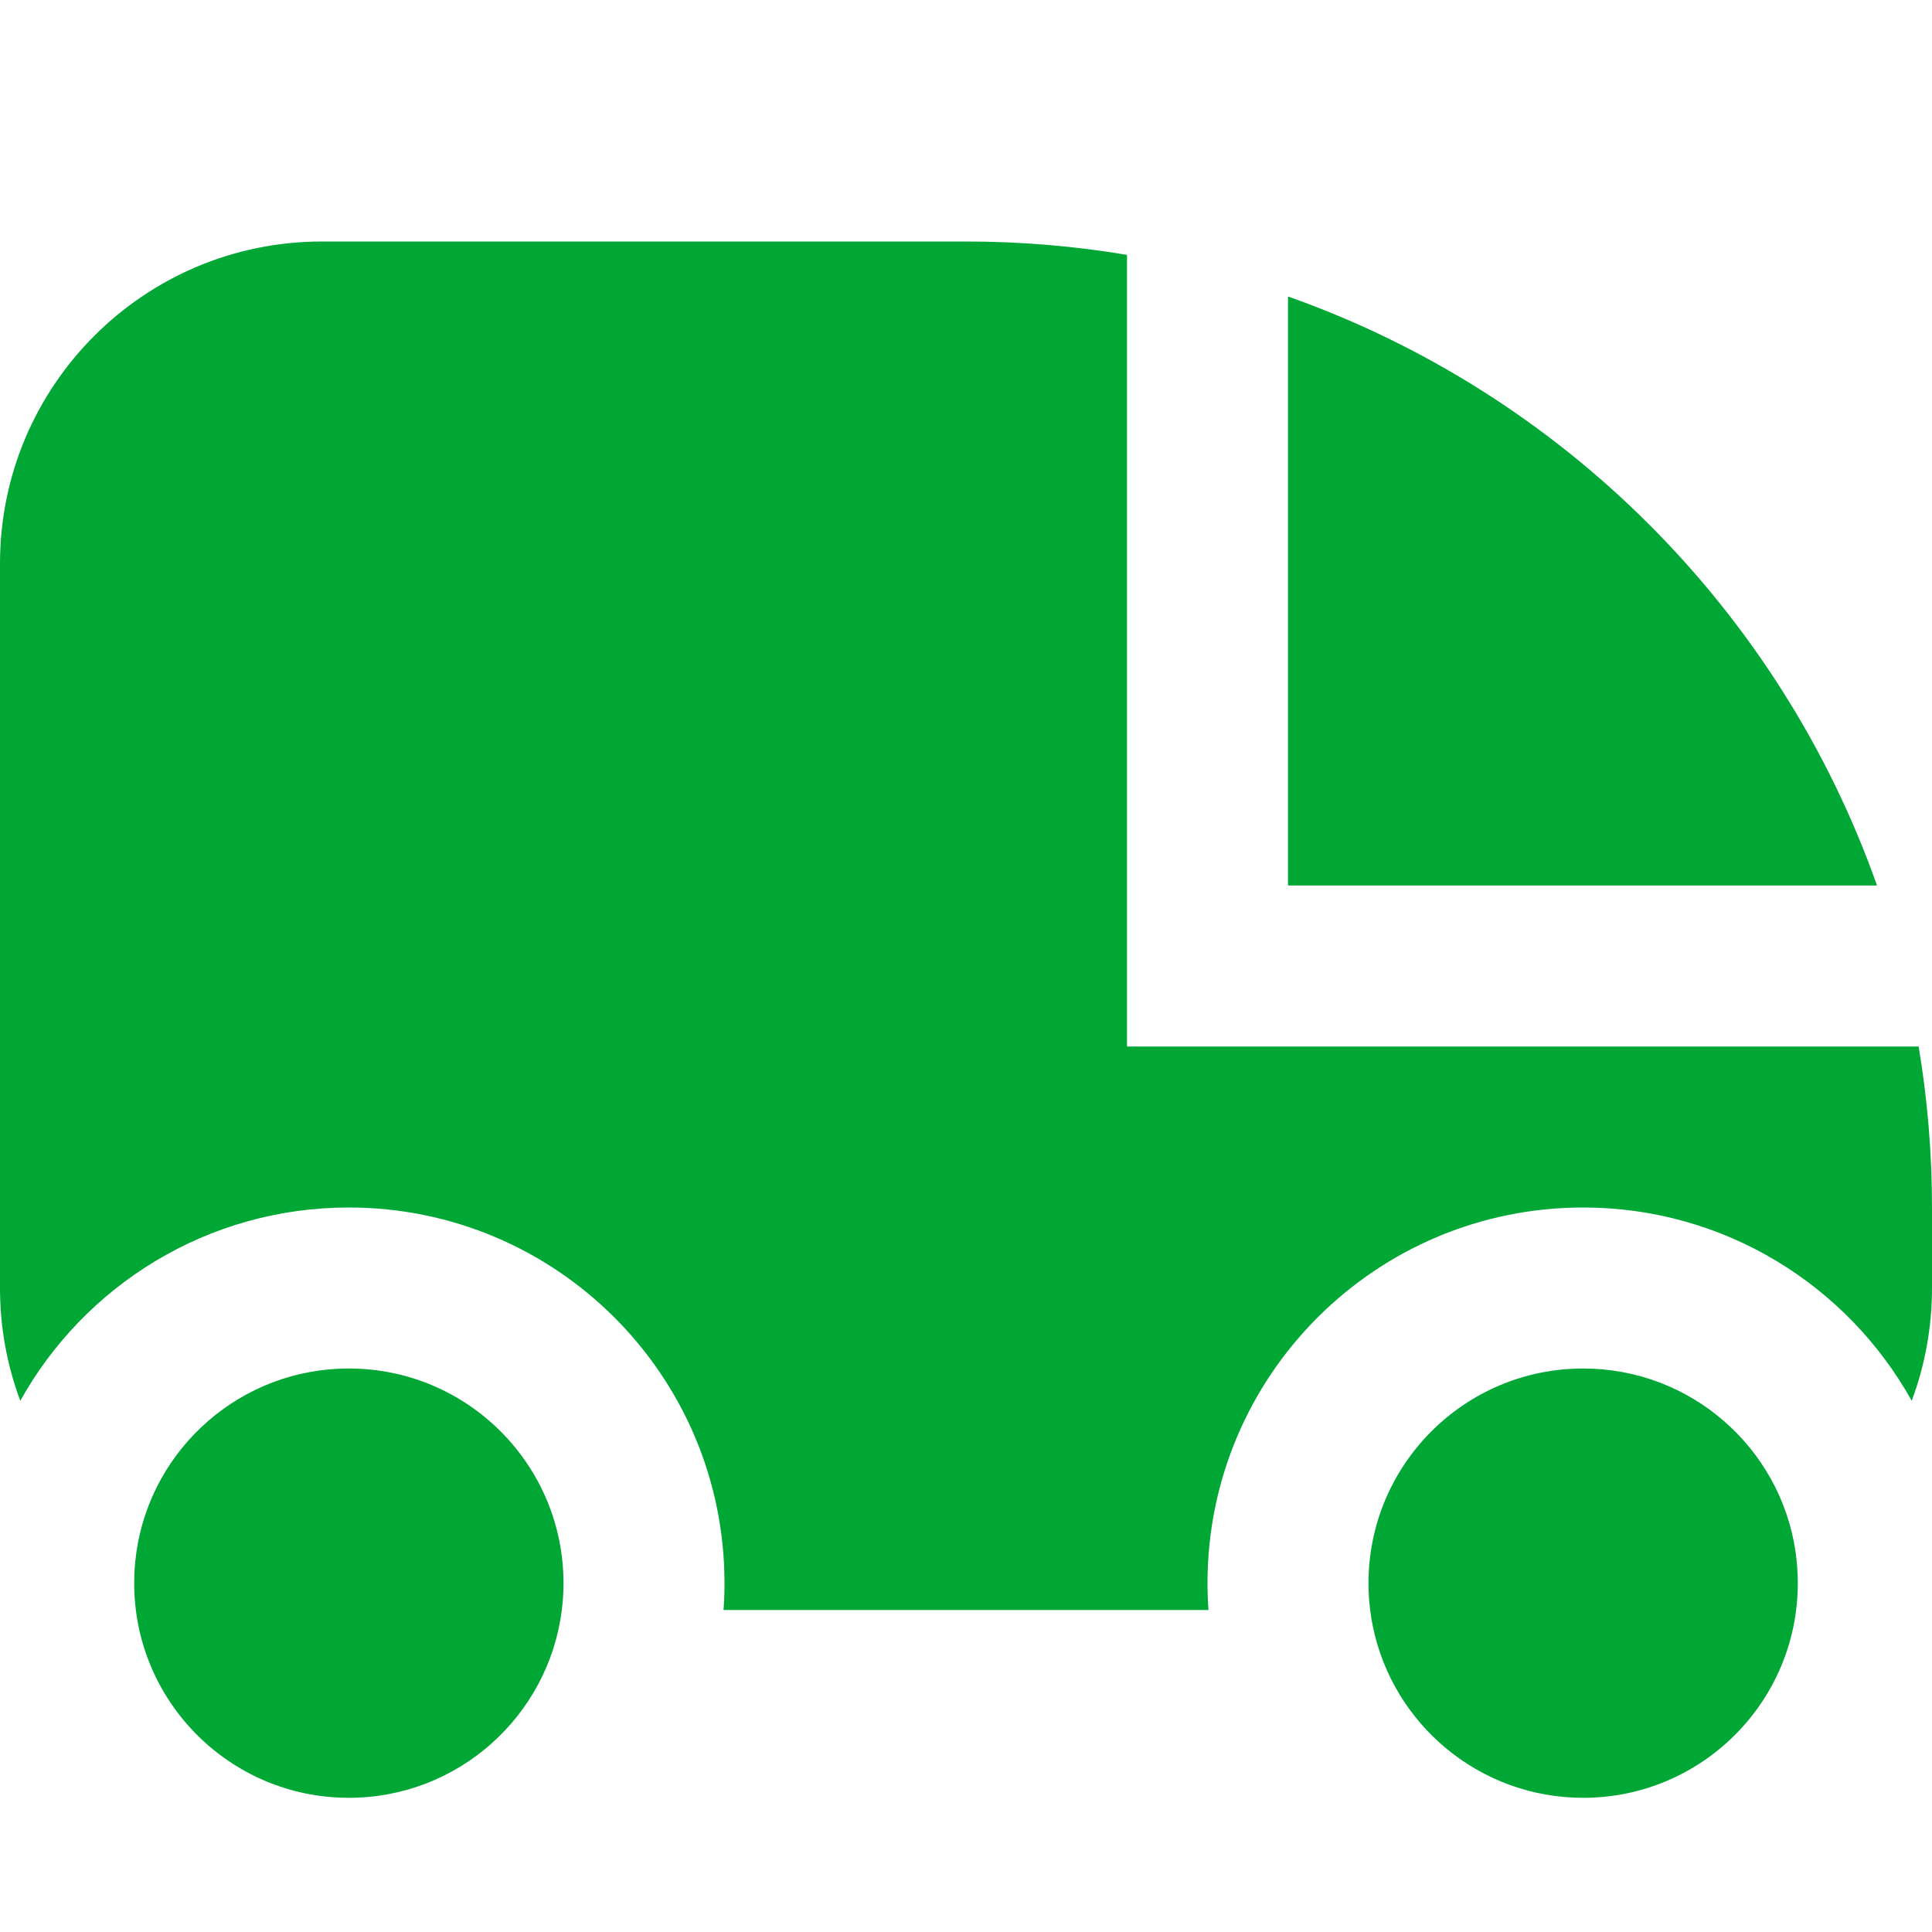 <svg width="24" height="24" viewBox="0 0 24 24" fill="none" xmlns="http://www.w3.org/2000/svg">
<path fill-rule="evenodd" clip-rule="evenodd" d="M14 3.166C13.35 3.057 12.681 3 12 3H4C1.791 3 0 4.791 0 7V16C0 16.493 0.089 16.965 0.252 17.401C1.049 15.969 2.578 15 4.333 15C6.911 15 9 17.089 9 19.667C9 19.779 8.996 19.89 8.988 20H15.012C15.004 19.89 15 19.779 15 19.667C15 17.089 17.089 15 19.667 15C21.422 15 22.951 15.969 23.748 17.401C23.911 16.965 24 16.493 24 16V15C24 14.319 23.943 13.65 23.834 13H16H15H14V3.166ZM23.317 11C22.112 7.59 19.41 4.888 16 3.683V11L23.317 11ZM6.979 20C6.993 19.891 7 19.78 7 19.667C7 18.194 5.806 17 4.333 17C2.995 17 1.887 17.985 1.696 19.27C1.695 19.278 1.694 19.286 1.693 19.294C1.675 19.416 1.667 19.54 1.667 19.667C1.667 21.139 2.861 22.333 4.333 22.333C5.693 22.333 6.815 21.315 6.979 20ZM19.667 22.333C21.139 22.333 22.333 21.139 22.333 19.667C22.333 19.532 22.323 19.399 22.304 19.27C22.113 17.985 21.005 17 19.667 17C18.194 17 17 18.194 17 19.667C17 19.78 17.007 19.891 17.021 20C17.029 20.069 17.04 20.137 17.054 20.204C17.303 21.419 18.378 22.333 19.667 22.333Z" fill="#00A735"/>
</svg>
